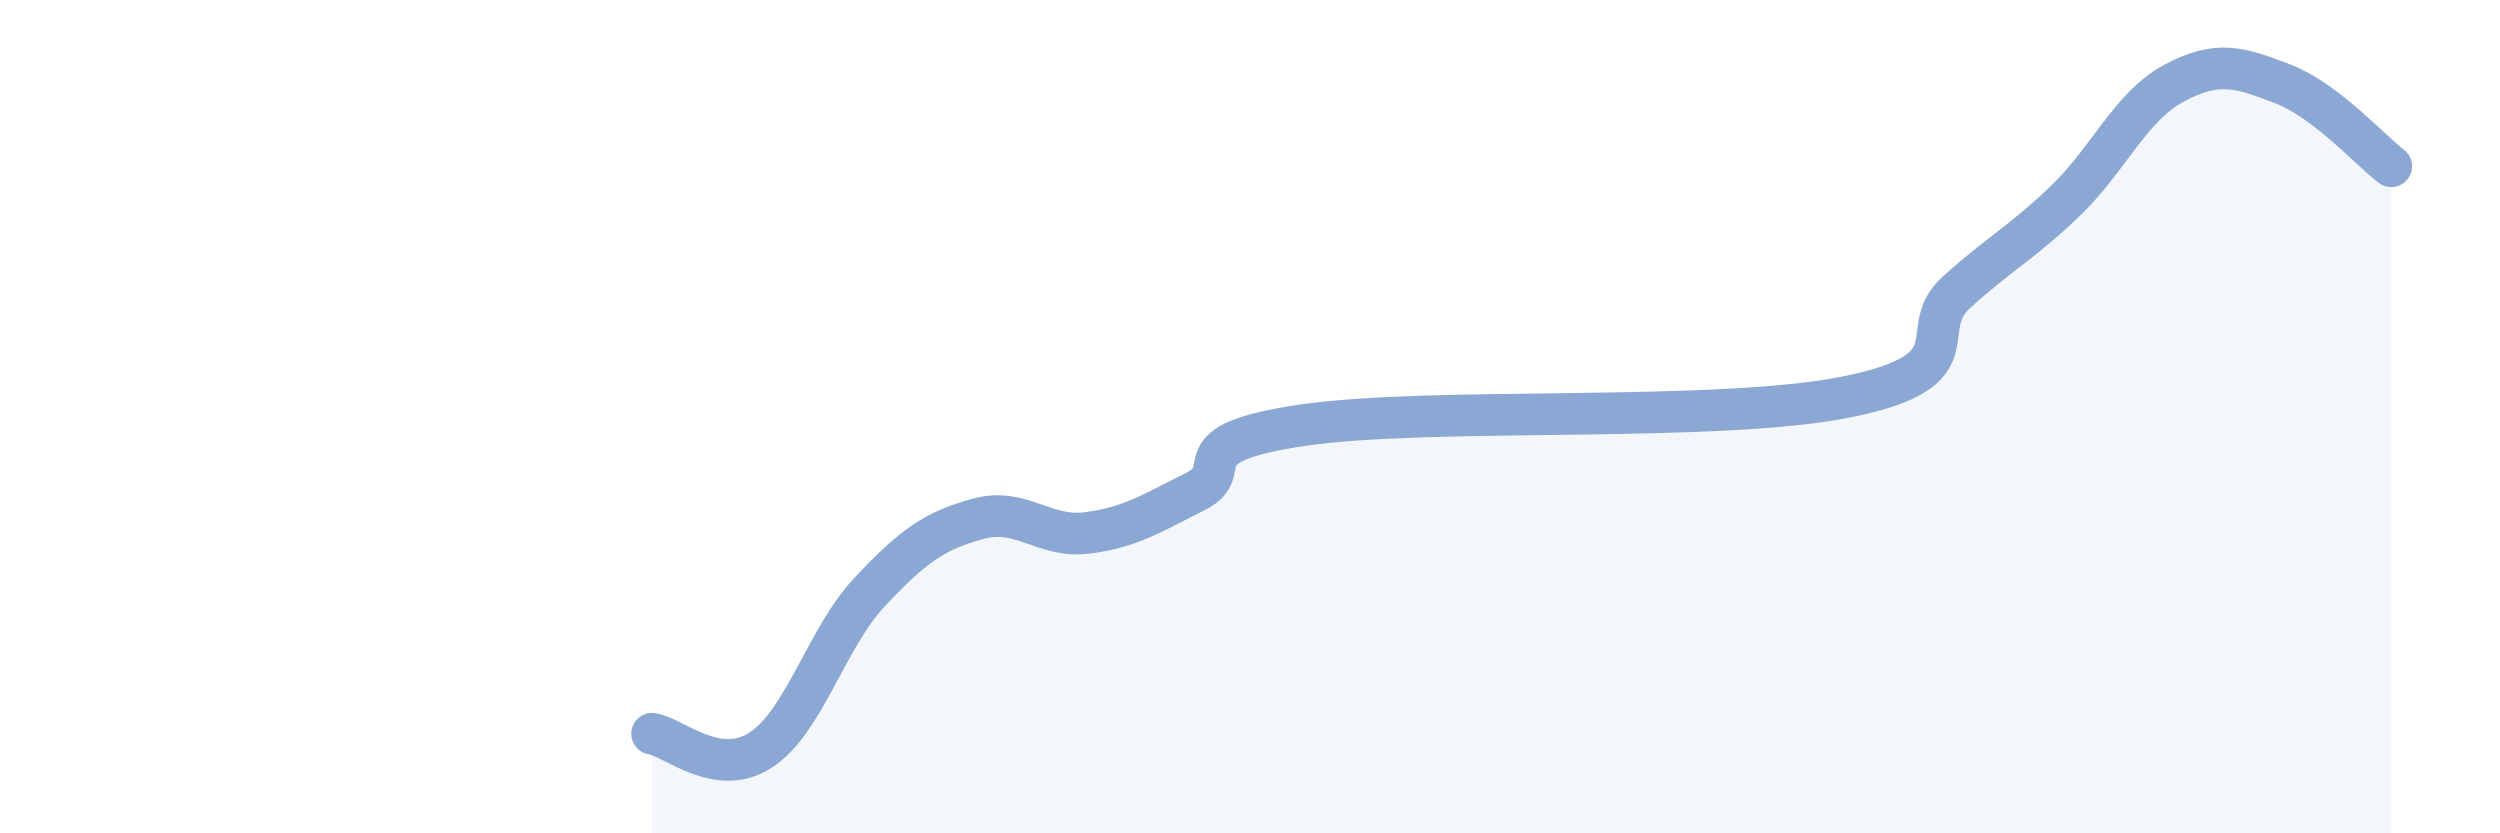 
    <svg width="60" height="20" viewBox="0 0 60 20" xmlns="http://www.w3.org/2000/svg">
      <path
        d="M 15.65,17.61 C 16.17,17.69 17.22,18.68 18.26,18 C 19.3,17.32 19.83,15.32 20.87,14.21 C 21.91,13.1 22.44,12.73 23.48,12.45 C 24.52,12.17 25.05,12.92 26.09,12.79 C 27.13,12.66 27.66,12.31 28.7,11.79 C 29.74,11.27 28.17,10.65 31.3,10.2 C 34.43,9.75 41.22,10.16 44.35,9.52 C 47.48,8.88 45.92,7.95 46.96,7.01 C 48,6.07 48.53,5.82 49.57,4.82 C 50.61,3.82 51.13,2.56 52.17,2 C 53.21,1.44 53.74,1.61 54.78,2.01 C 55.82,2.41 56.87,3.59 57.39,3.99L57.39 20L15.65 20Z"
        fill="#8ba7d3"
        opacity="0.1"
        stroke-linecap="round"
        stroke-linejoin="round"
      />
      <path
        d="M 15.65,17.61 C 16.17,17.69 17.22,18.68 18.26,18 C 19.3,17.32 19.83,15.32 20.87,14.21 C 21.91,13.1 22.44,12.73 23.48,12.45 C 24.52,12.17 25.05,12.92 26.09,12.79 C 27.13,12.66 27.66,12.31 28.7,11.79 C 29.74,11.27 28.17,10.65 31.3,10.2 C 34.43,9.75 41.22,10.16 44.35,9.52 C 47.48,8.88 45.92,7.95 46.96,7.01 C 48,6.07 48.53,5.82 49.57,4.82 C 50.61,3.82 51.13,2.56 52.17,2 C 53.21,1.44 53.74,1.61 54.78,2.01 C 55.82,2.41 56.87,3.59 57.39,3.99"
        stroke="#8ba7d3"
        stroke-width="1"
        fill="none"
        stroke-linecap="round"
        stroke-linejoin="round"
      />
    </svg>
  